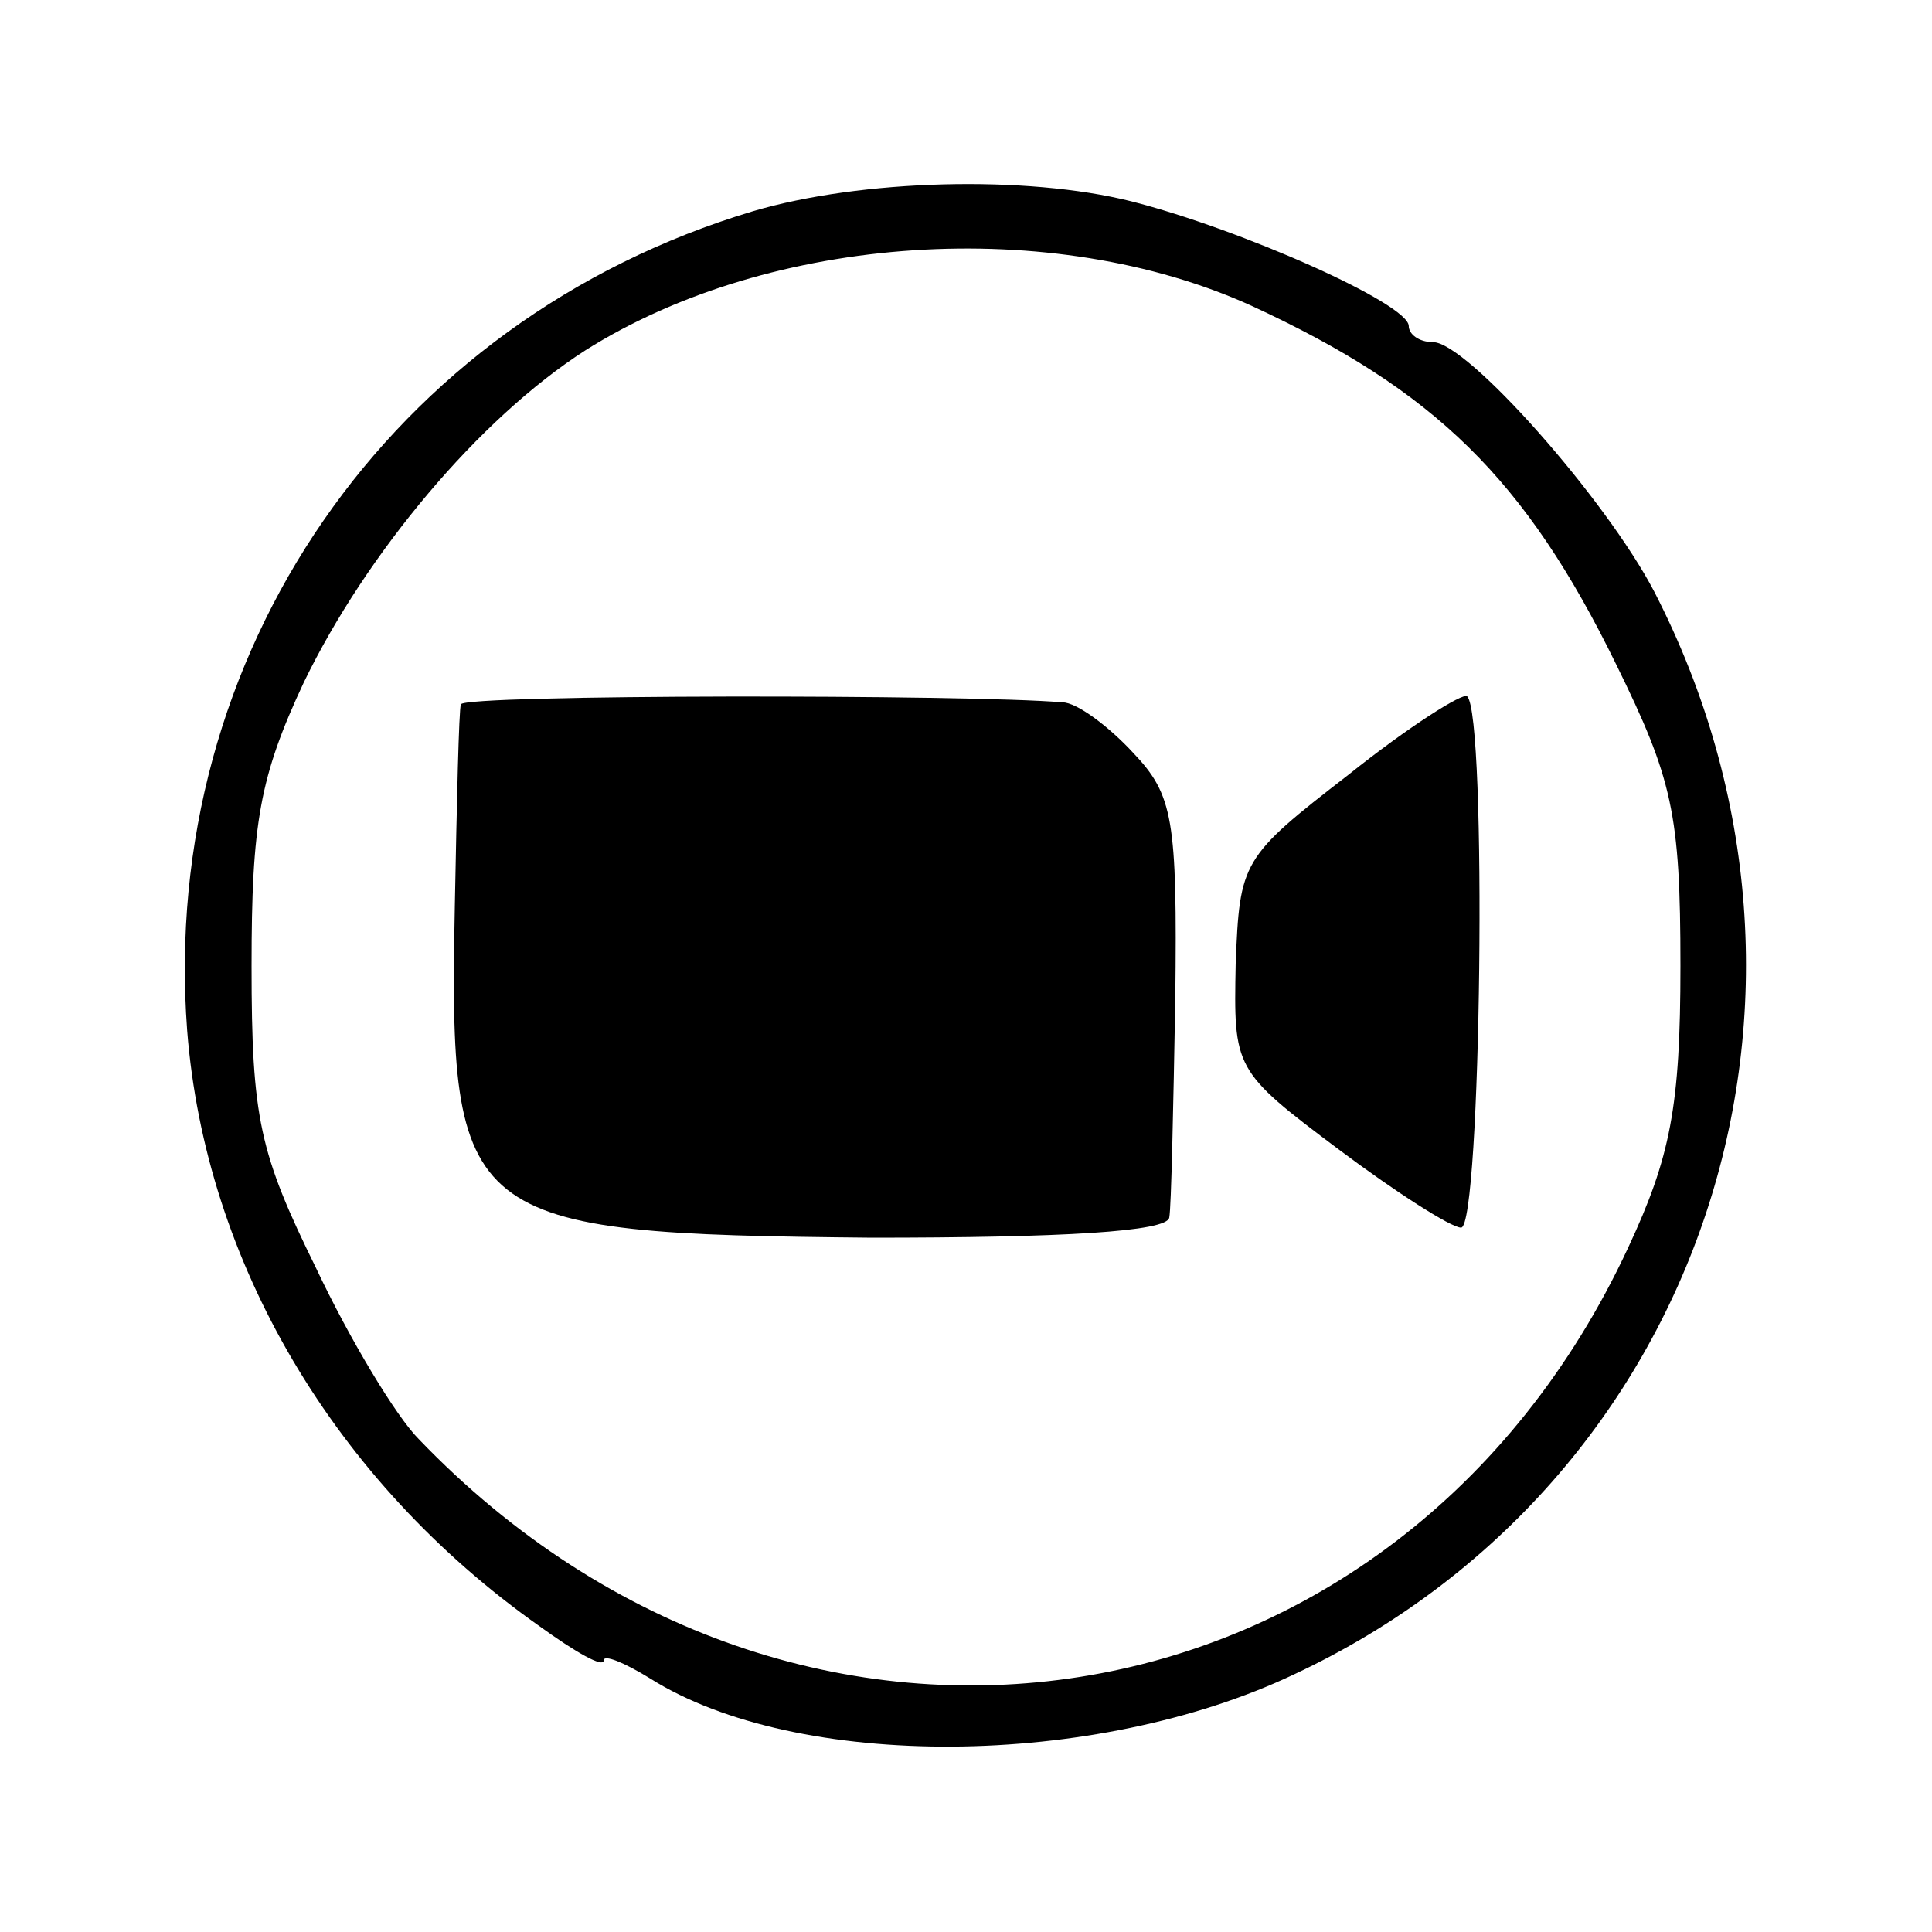 <?xml version="1.0" standalone="no"?>
<!DOCTYPE svg PUBLIC "-//W3C//DTD SVG 20010904//EN"
 "http://www.w3.org/TR/2001/REC-SVG-20010904/DTD/svg10.dtd">
<svg version="1.0" xmlns="http://www.w3.org/2000/svg"
 width="96pt" height="96pt" viewBox="0 0 96 96"
 preserveAspectRatio="xMidYMid meet">
<g transform="translate(0,96) scale(0.1,-0.1)"
fill="#000000" stroke="none">
<path d="M374 855 c-180 -54 -295 -220 -281 -407 9 -115 73 -224 175 -296 18
-13 32 -21 32 -17 0 3 10 -1 23 -9 73 -46 221 -45 320 2 203 95 283 336 179
538 -24 46 -93 124 -110 124 -7 0 -12 4 -12 8 0 11 -83 48 -138 62 -52 13
-134 11 -188 -5z m248 -47 c91 -42 136 -86 181 -178 28 -57 32 -74 32 -150 0
-70 -5 -95 -26 -140 -114 -245 -412 -292 -601 -95 -11 11 -34 49 -51 85 -28
57 -32 74 -32 150 0 71 4 94 26 141 31 64 87 131 140 165 92 58 232 67 331 22z"/>
<path d="M229 610 c-1 -3 -2 -48 -3 -100 -3 -158 3 -163 207 -165 95 0 147 3
148 10 1 5 2 54 3 109 1 89 -1 101 -21 122 -12 13 -28 25 -35 25 -46 4 -298 4
-299 -1z"/>
<path d="M670 575 c-53 -41 -54 -43 -56 -94 -1 -52 -1 -53 51 -92 28 -21 56
-39 61 -39 10 0 13 255 3 264 -2 2 -29 -15 -59 -39z"/>
</g>
</svg>
